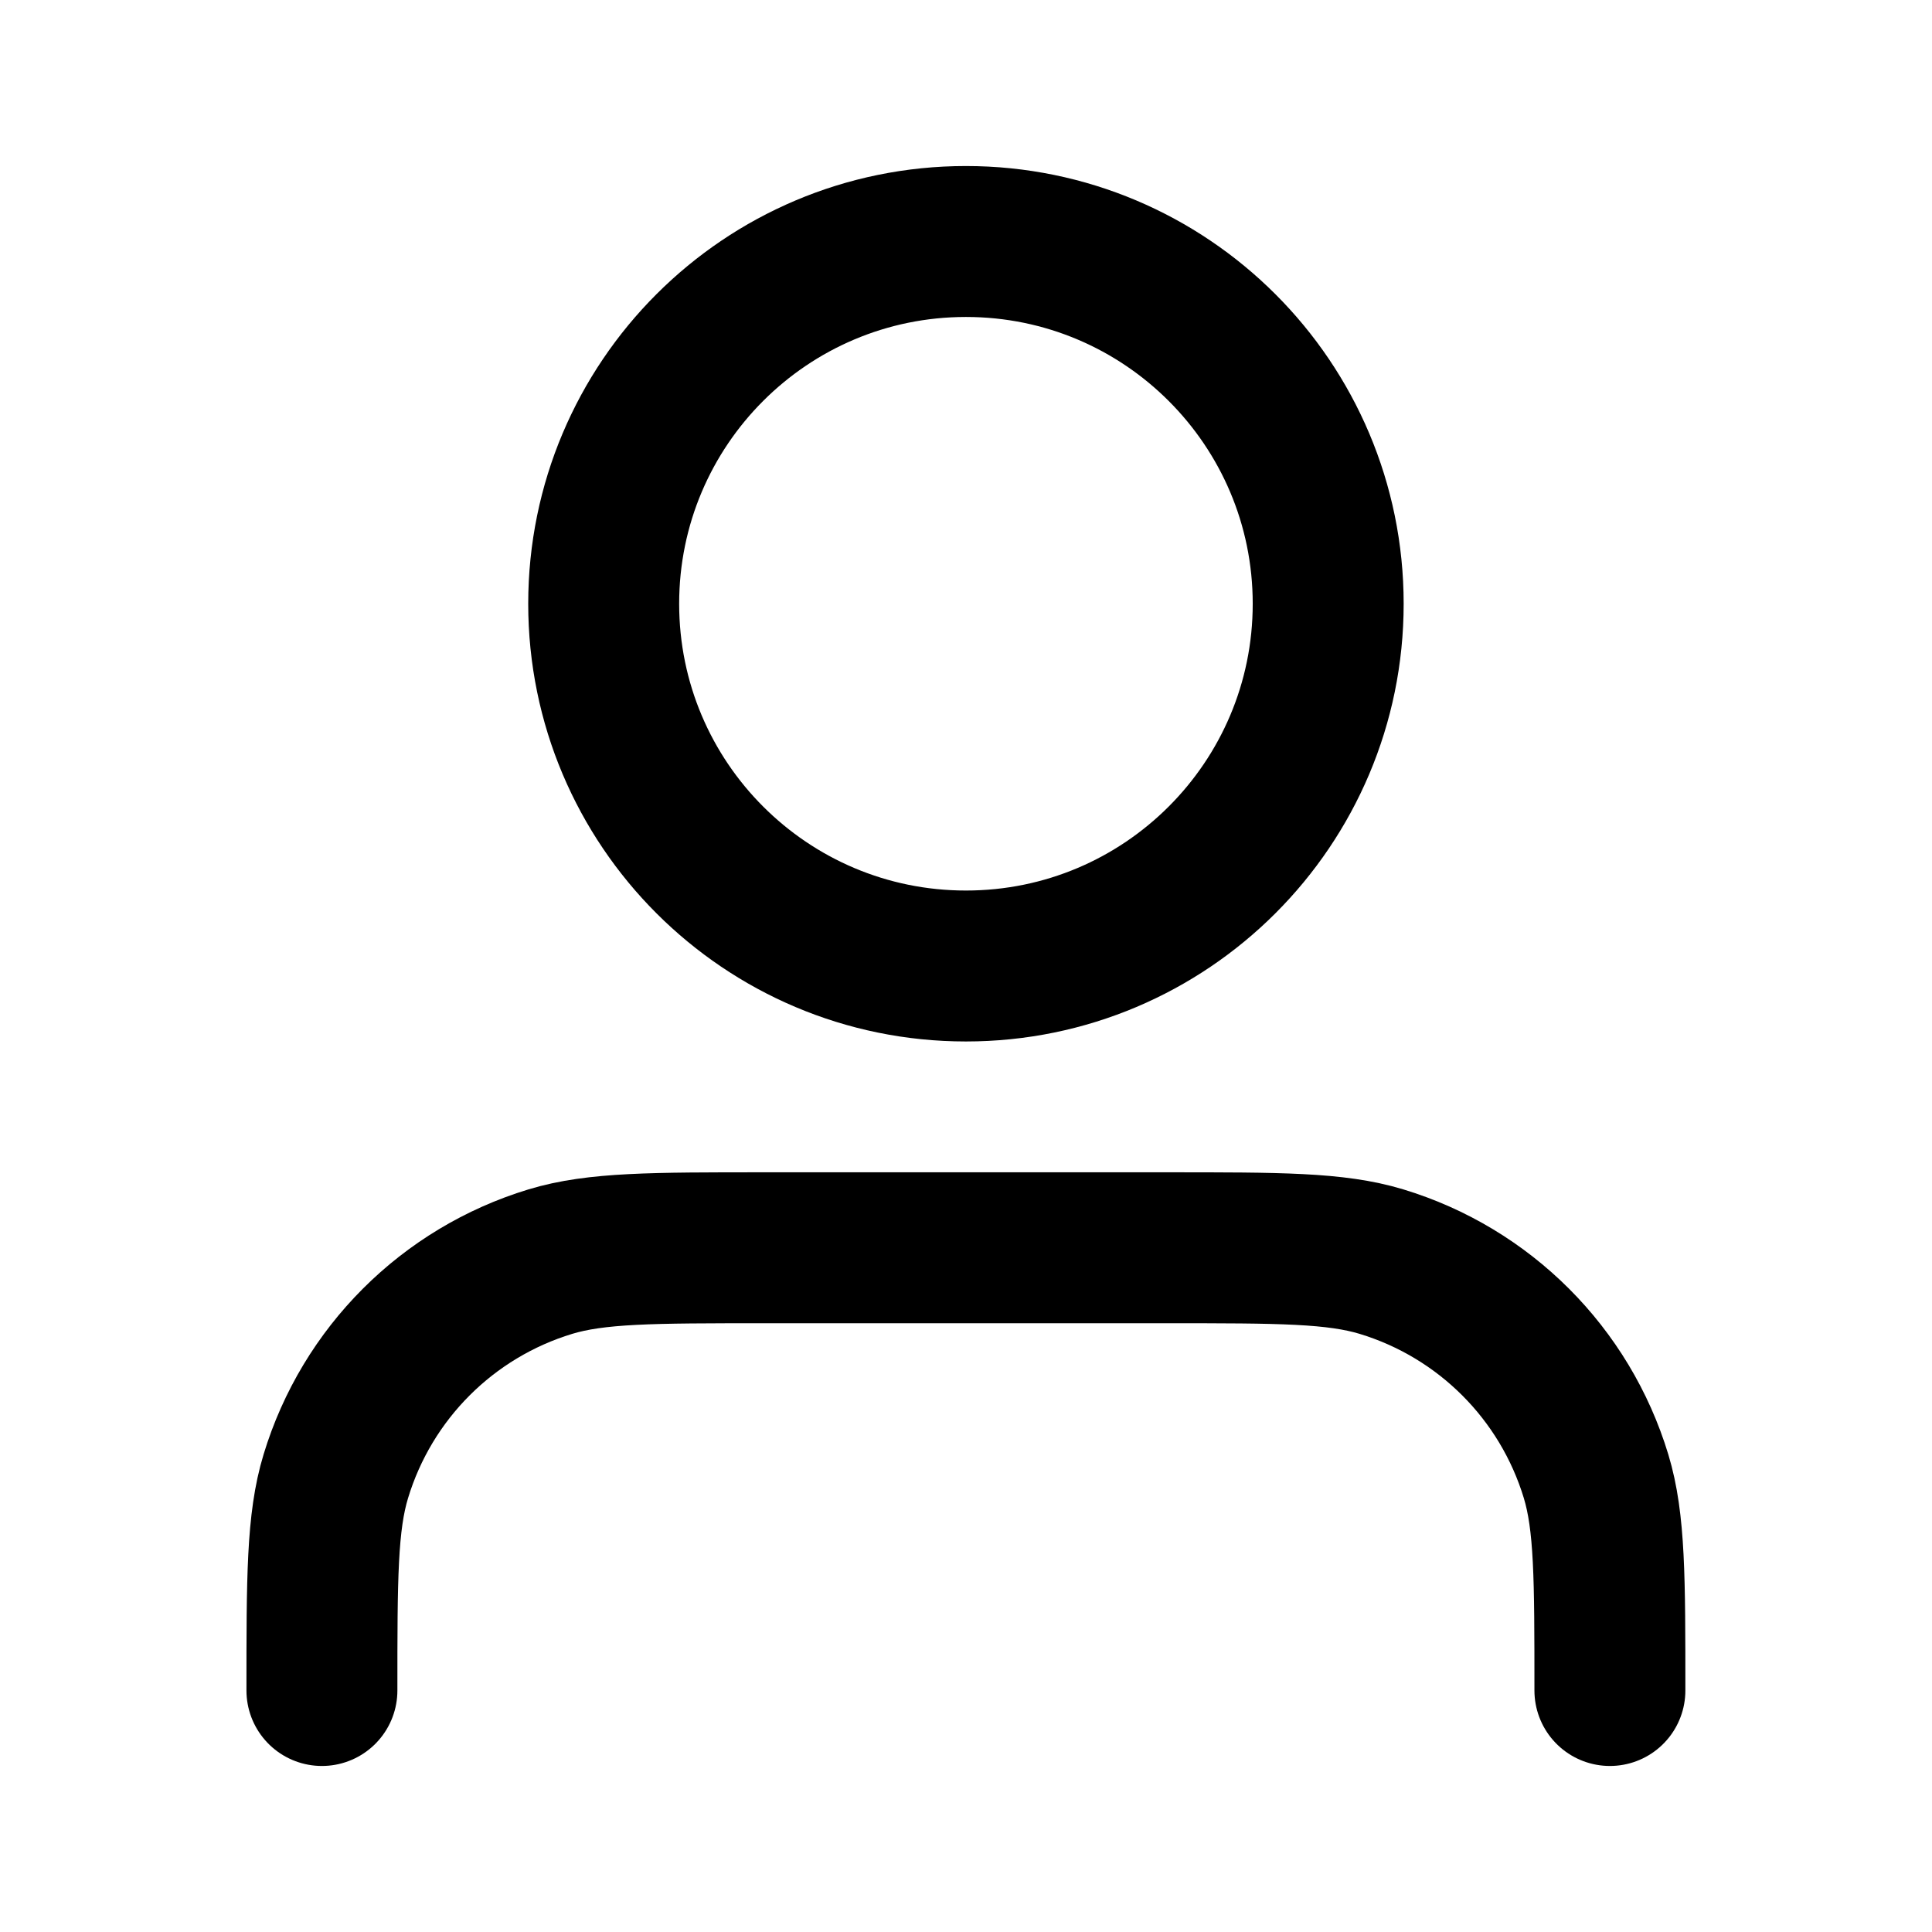 <svg width="32" height="32" viewBox="0 0 32 32" fill="none" xmlns="http://www.w3.org/2000/svg">
<path d="M26.665 28C26.665 26.139 26.665 25.209 26.436 24.452C25.919 22.747 24.585 21.413 22.88 20.896C22.123 20.667 21.193 20.667 19.332 20.667H12.665C10.805 20.667 9.874 20.667 9.117 20.896C7.413 21.413 6.079 22.747 5.562 24.452C5.332 25.209 5.332 26.139 5.332 28M21.999 10C21.999 13.314 19.312 16 15.999 16C12.685 16 9.999 13.314 9.999 10C9.999 6.686 12.685 4 15.999 4C19.312 4 21.999 6.686 21.999 10Z" stroke="black" stroke-width="2.5" stroke-linecap="round" stroke-linejoin="round"/>
</svg>
